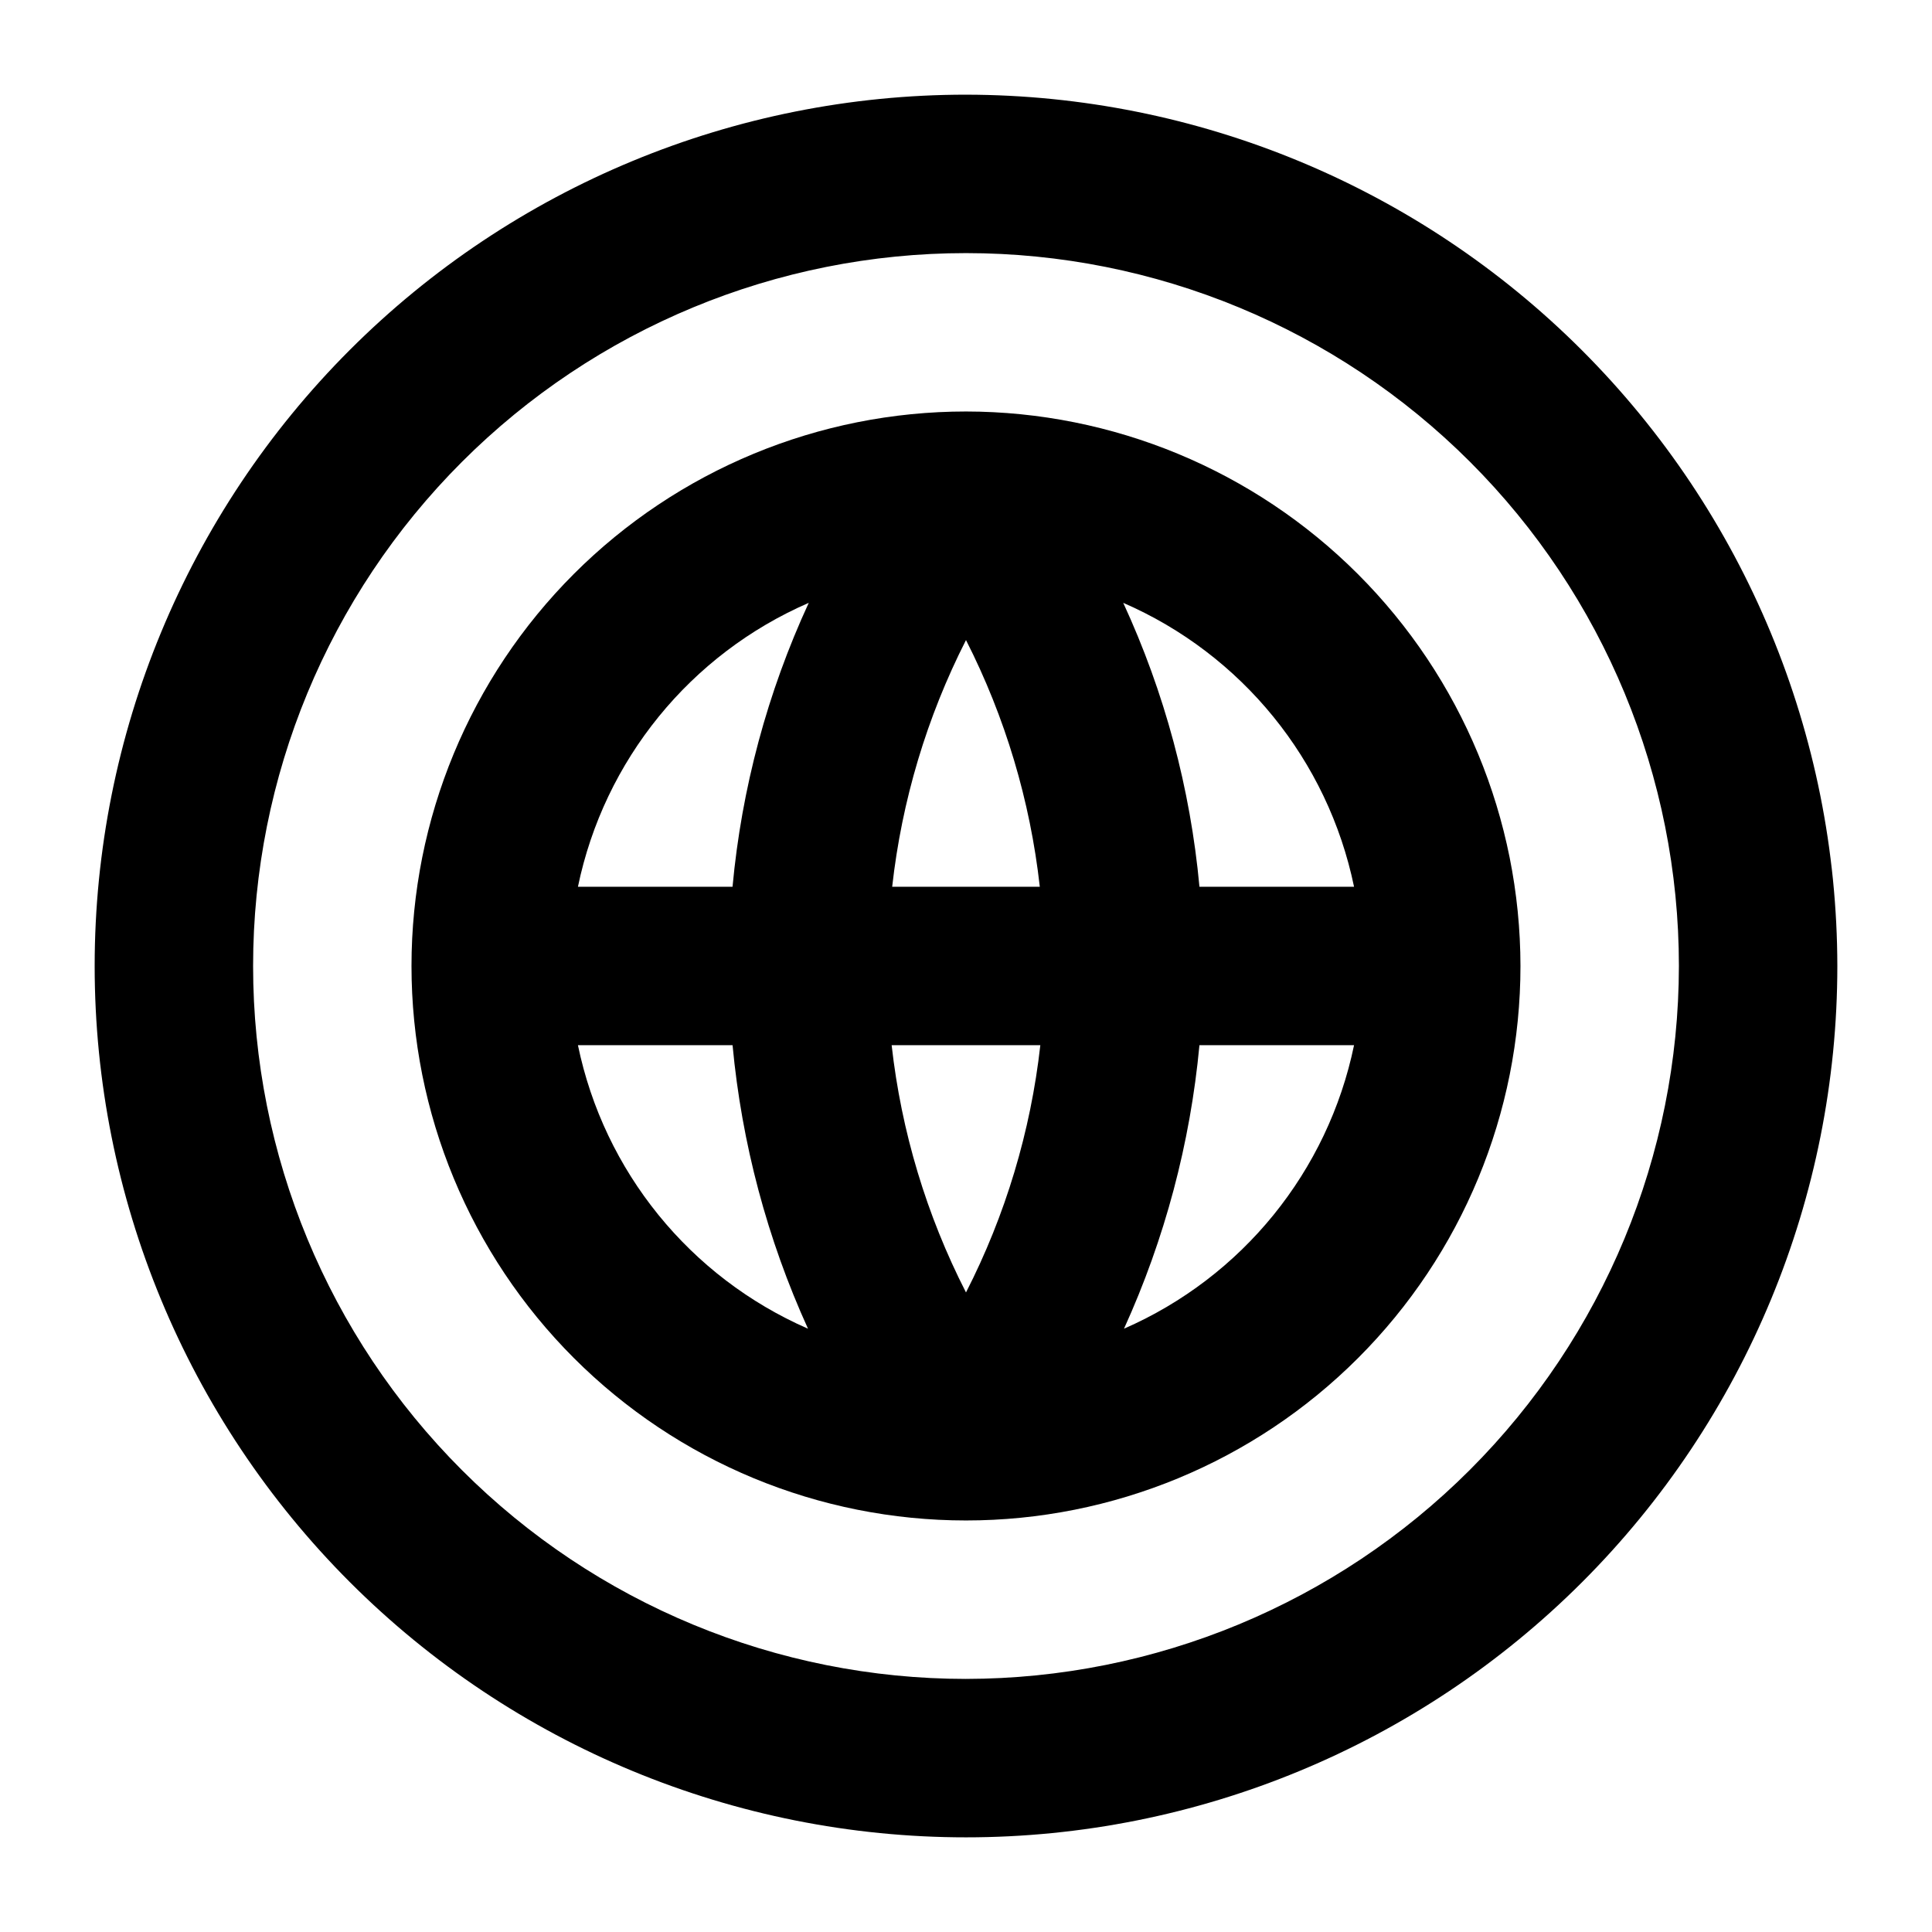 <?xml version="1.0" encoding="UTF-8"?>
<!-- Uploaded to: SVG Repo, www.svgrepo.com, Generator: SVG Repo Mixer Tools -->
<svg fill="#000000" width="800px" height="800px" version="1.1" viewBox="144 144 512 512" xmlns="http://www.w3.org/2000/svg">
 <g>
  <path d="m400 169.09c-61.242 0-119.98 24.328-163.28 67.633s-67.633 102.04-67.633 163.28 24.328 119.97 67.633 163.28c43.305 43.305 102.04 67.633 163.28 67.633s119.97-24.328 163.28-67.633c43.305-43.305 67.633-102.04 67.633-163.28-0.07-61.223-24.418-119.91-67.707-163.2-43.289-43.293-101.98-67.641-163.2-67.711zm0 419.84c-50.109 0-98.164-19.902-133.59-55.336-35.43-35.43-55.336-83.484-55.336-133.59 0-50.109 19.906-98.164 55.336-133.59s83.484-55.336 133.59-55.336c50.105 0 98.16 19.906 133.59 55.336 35.434 35.43 55.336 83.484 55.336 133.59-0.055 50.09-19.977 98.109-55.395 133.53-35.422 35.418-83.441 55.34-133.53 55.395z"/>
  <path d="m400 253.05c-38.973 0-76.348 15.48-103.91 43.039s-43.039 64.934-43.039 103.91c0 38.969 15.48 76.348 43.039 103.9 27.559 27.559 64.934 43.039 103.91 43.039 38.969 0 76.348-15.48 103.9-43.039 27.559-27.555 43.039-64.934 43.039-103.9-0.043-38.961-15.539-76.309-43.086-103.86-27.551-27.551-64.898-43.047-103.86-43.09zm102.84 125.95h-40.973c-2.406-26.047-9.238-51.492-20.199-75.242 31.414 13.641 54.23 41.703 61.168 75.242zm-122.54 41.984h39.402-0.004c-2.559 22.852-9.234 45.051-19.699 65.527-10.469-20.477-17.145-42.676-19.703-65.527zm0.141-41.984h-0.004c2.543-22.789 9.168-44.938 19.562-65.375 10.391 20.438 17.016 42.586 19.559 65.375zm-22.113-75.242c-10.961 23.75-17.793 49.195-20.199 75.242h-40.969c6.941-33.539 29.758-61.602 61.168-75.242zm-61.168 117.23h40.977c2.43 25.98 9.188 51.375 19.992 75.133-31.312-13.668-54.043-41.68-60.969-75.133zm144.71 75.129c10.805-23.754 17.562-49.148 19.992-75.129h40.973c-6.926 33.449-29.656 61.461-60.965 75.129z"/>
 </g>
</svg>